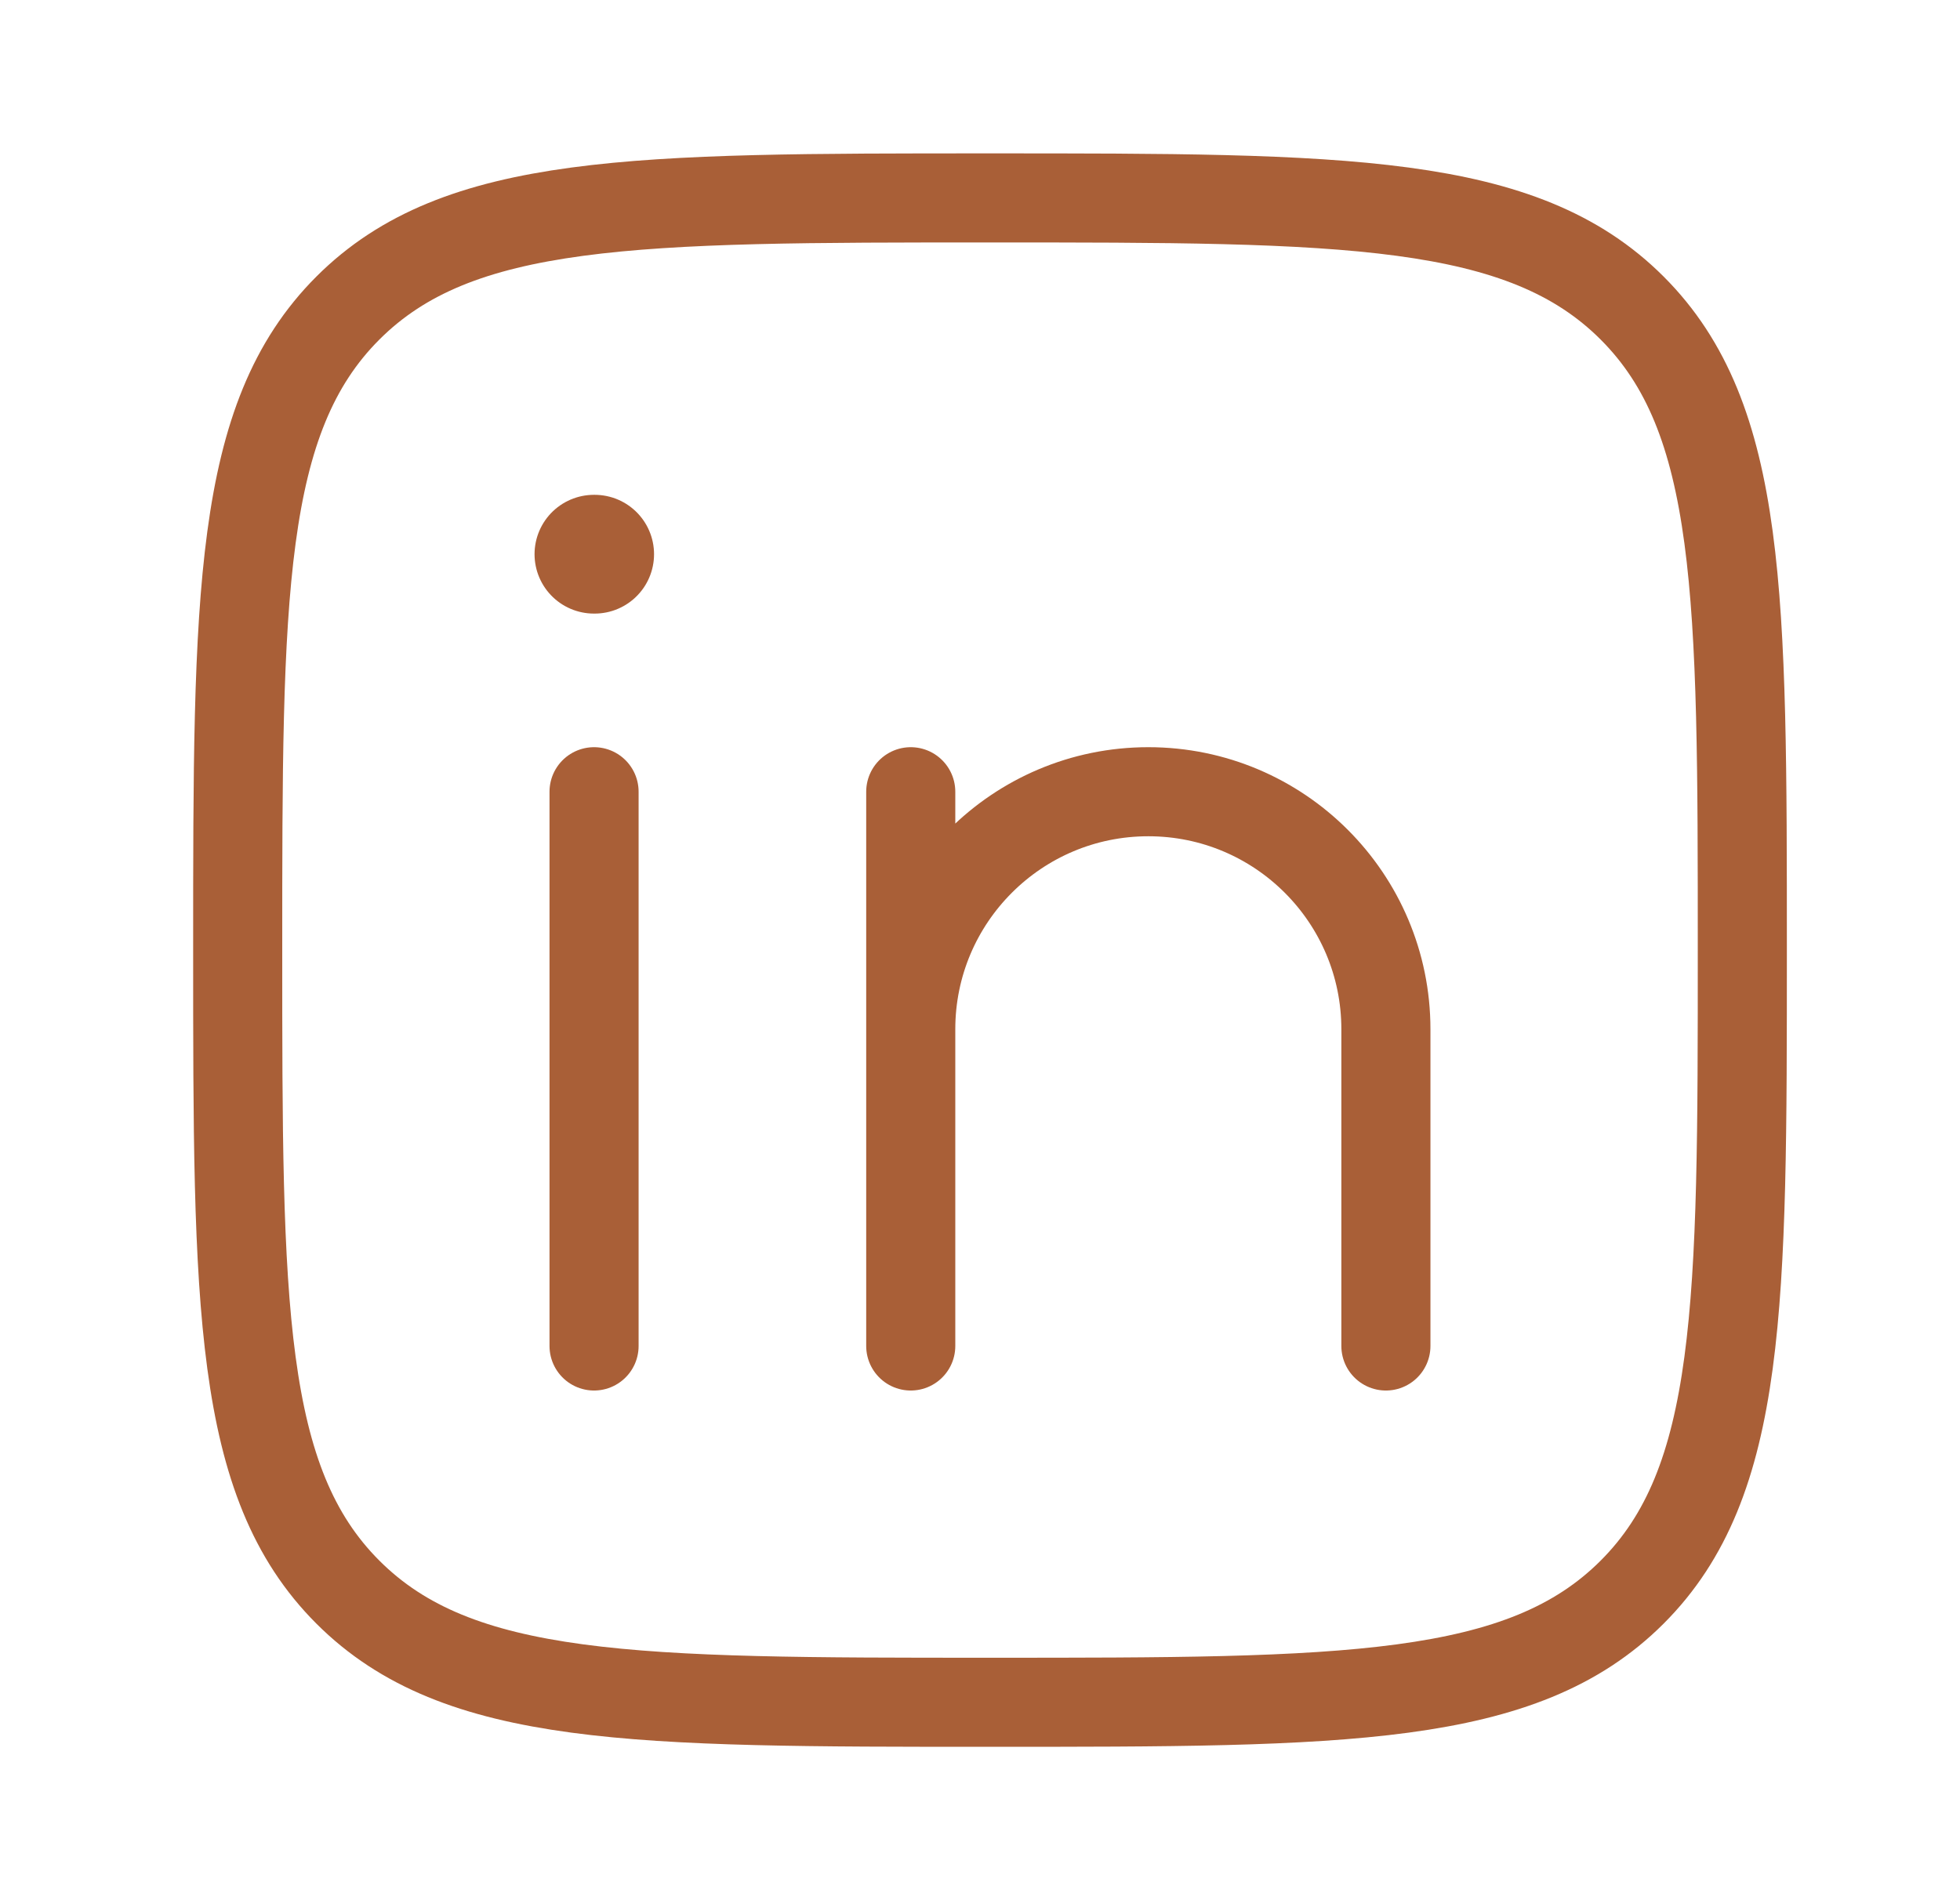 <svg width="33" height="32" viewBox="0 0 33 32" fill="none" xmlns="http://www.w3.org/2000/svg">
<path d="M10.002 13.333V22.667" stroke="#A95F37" stroke-width="1.5" stroke-linecap="round" stroke-linejoin="round"/>
<path d="M15.334 17.333V22.667M15.334 17.333C15.334 15.124 17.125 13.333 19.334 13.333C21.543 13.333 23.334 15.124 23.334 17.333V22.667M15.334 17.333V13.333" stroke="#A95F37" stroke-width="1.5" stroke-linecap="round" stroke-linejoin="round"/>
<path d="M10.012 9.333H10" stroke="#A95F37" stroke-width="2" stroke-linecap="round" stroke-linejoin="round"/>
<path d="M4.002 16C4.002 10.029 4.002 7.043 5.857 5.188C7.712 3.333 10.697 3.333 16.669 3.333C22.64 3.333 25.625 3.333 27.48 5.188C29.335 7.043 29.335 10.029 29.335 16C29.335 21.971 29.335 24.957 27.48 26.812C25.625 28.667 22.64 28.667 16.669 28.667C10.697 28.667 7.712 28.667 5.857 26.812C4.002 24.957 4.002 21.971 4.002 16Z" stroke="#A95F37" stroke-width="1.5" stroke-linejoin="round"/>
</svg>
